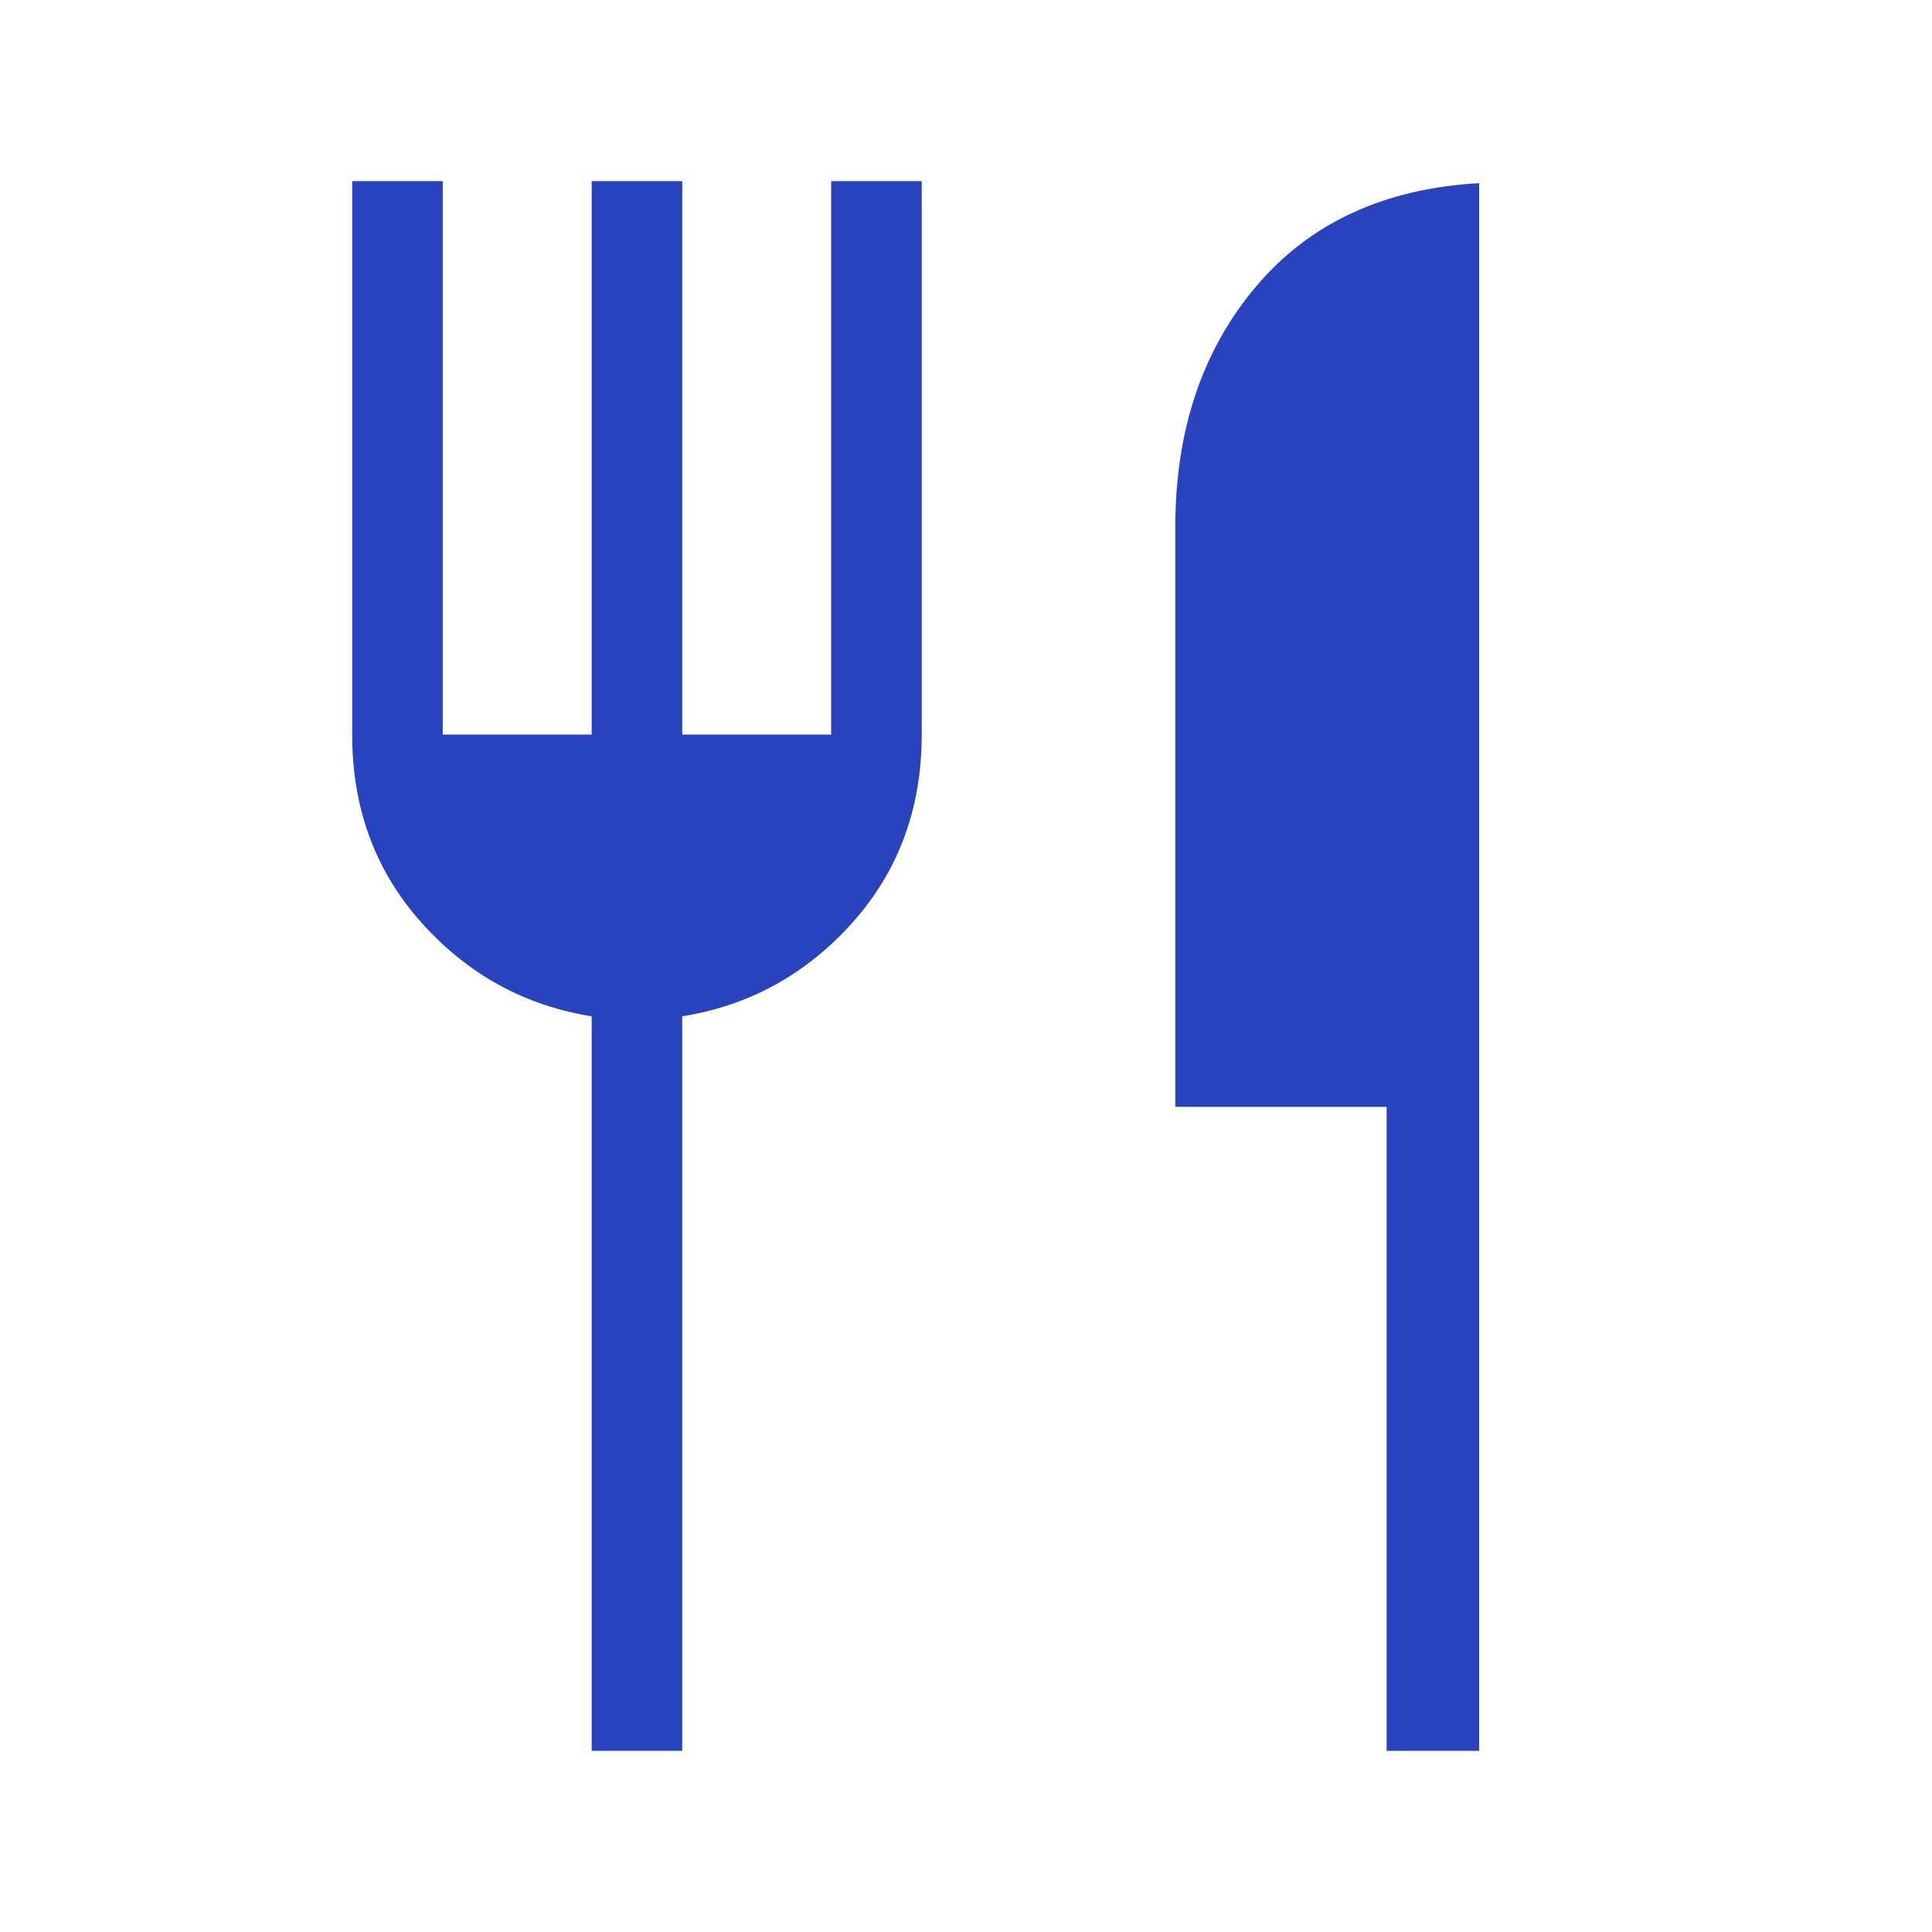 <svg width="24" height="24" viewBox="0 0 24 24" fill="none" xmlns="http://www.w3.org/2000/svg">
<path d="M17.225 21.75V13.75H14.6V6.55C14.6 5.35 14.933 4.354 15.6 3.562C16.267 2.771 17.192 2.342 18.375 2.275V21.75H17.225ZM7.35 21.75V12.625C6.517 12.492 5.812 12.104 5.237 11.463C4.662 10.821 4.375 10.042 4.375 9.125V2.25H5.5V9.125H7.35V2.25H8.475V9.125H10.325V2.25H11.45V9.125C11.45 10.042 11.162 10.821 10.588 11.463C10.012 12.104 9.308 12.492 8.475 12.625V21.75H7.35Z" fill="#2843BD"/>
</svg>

